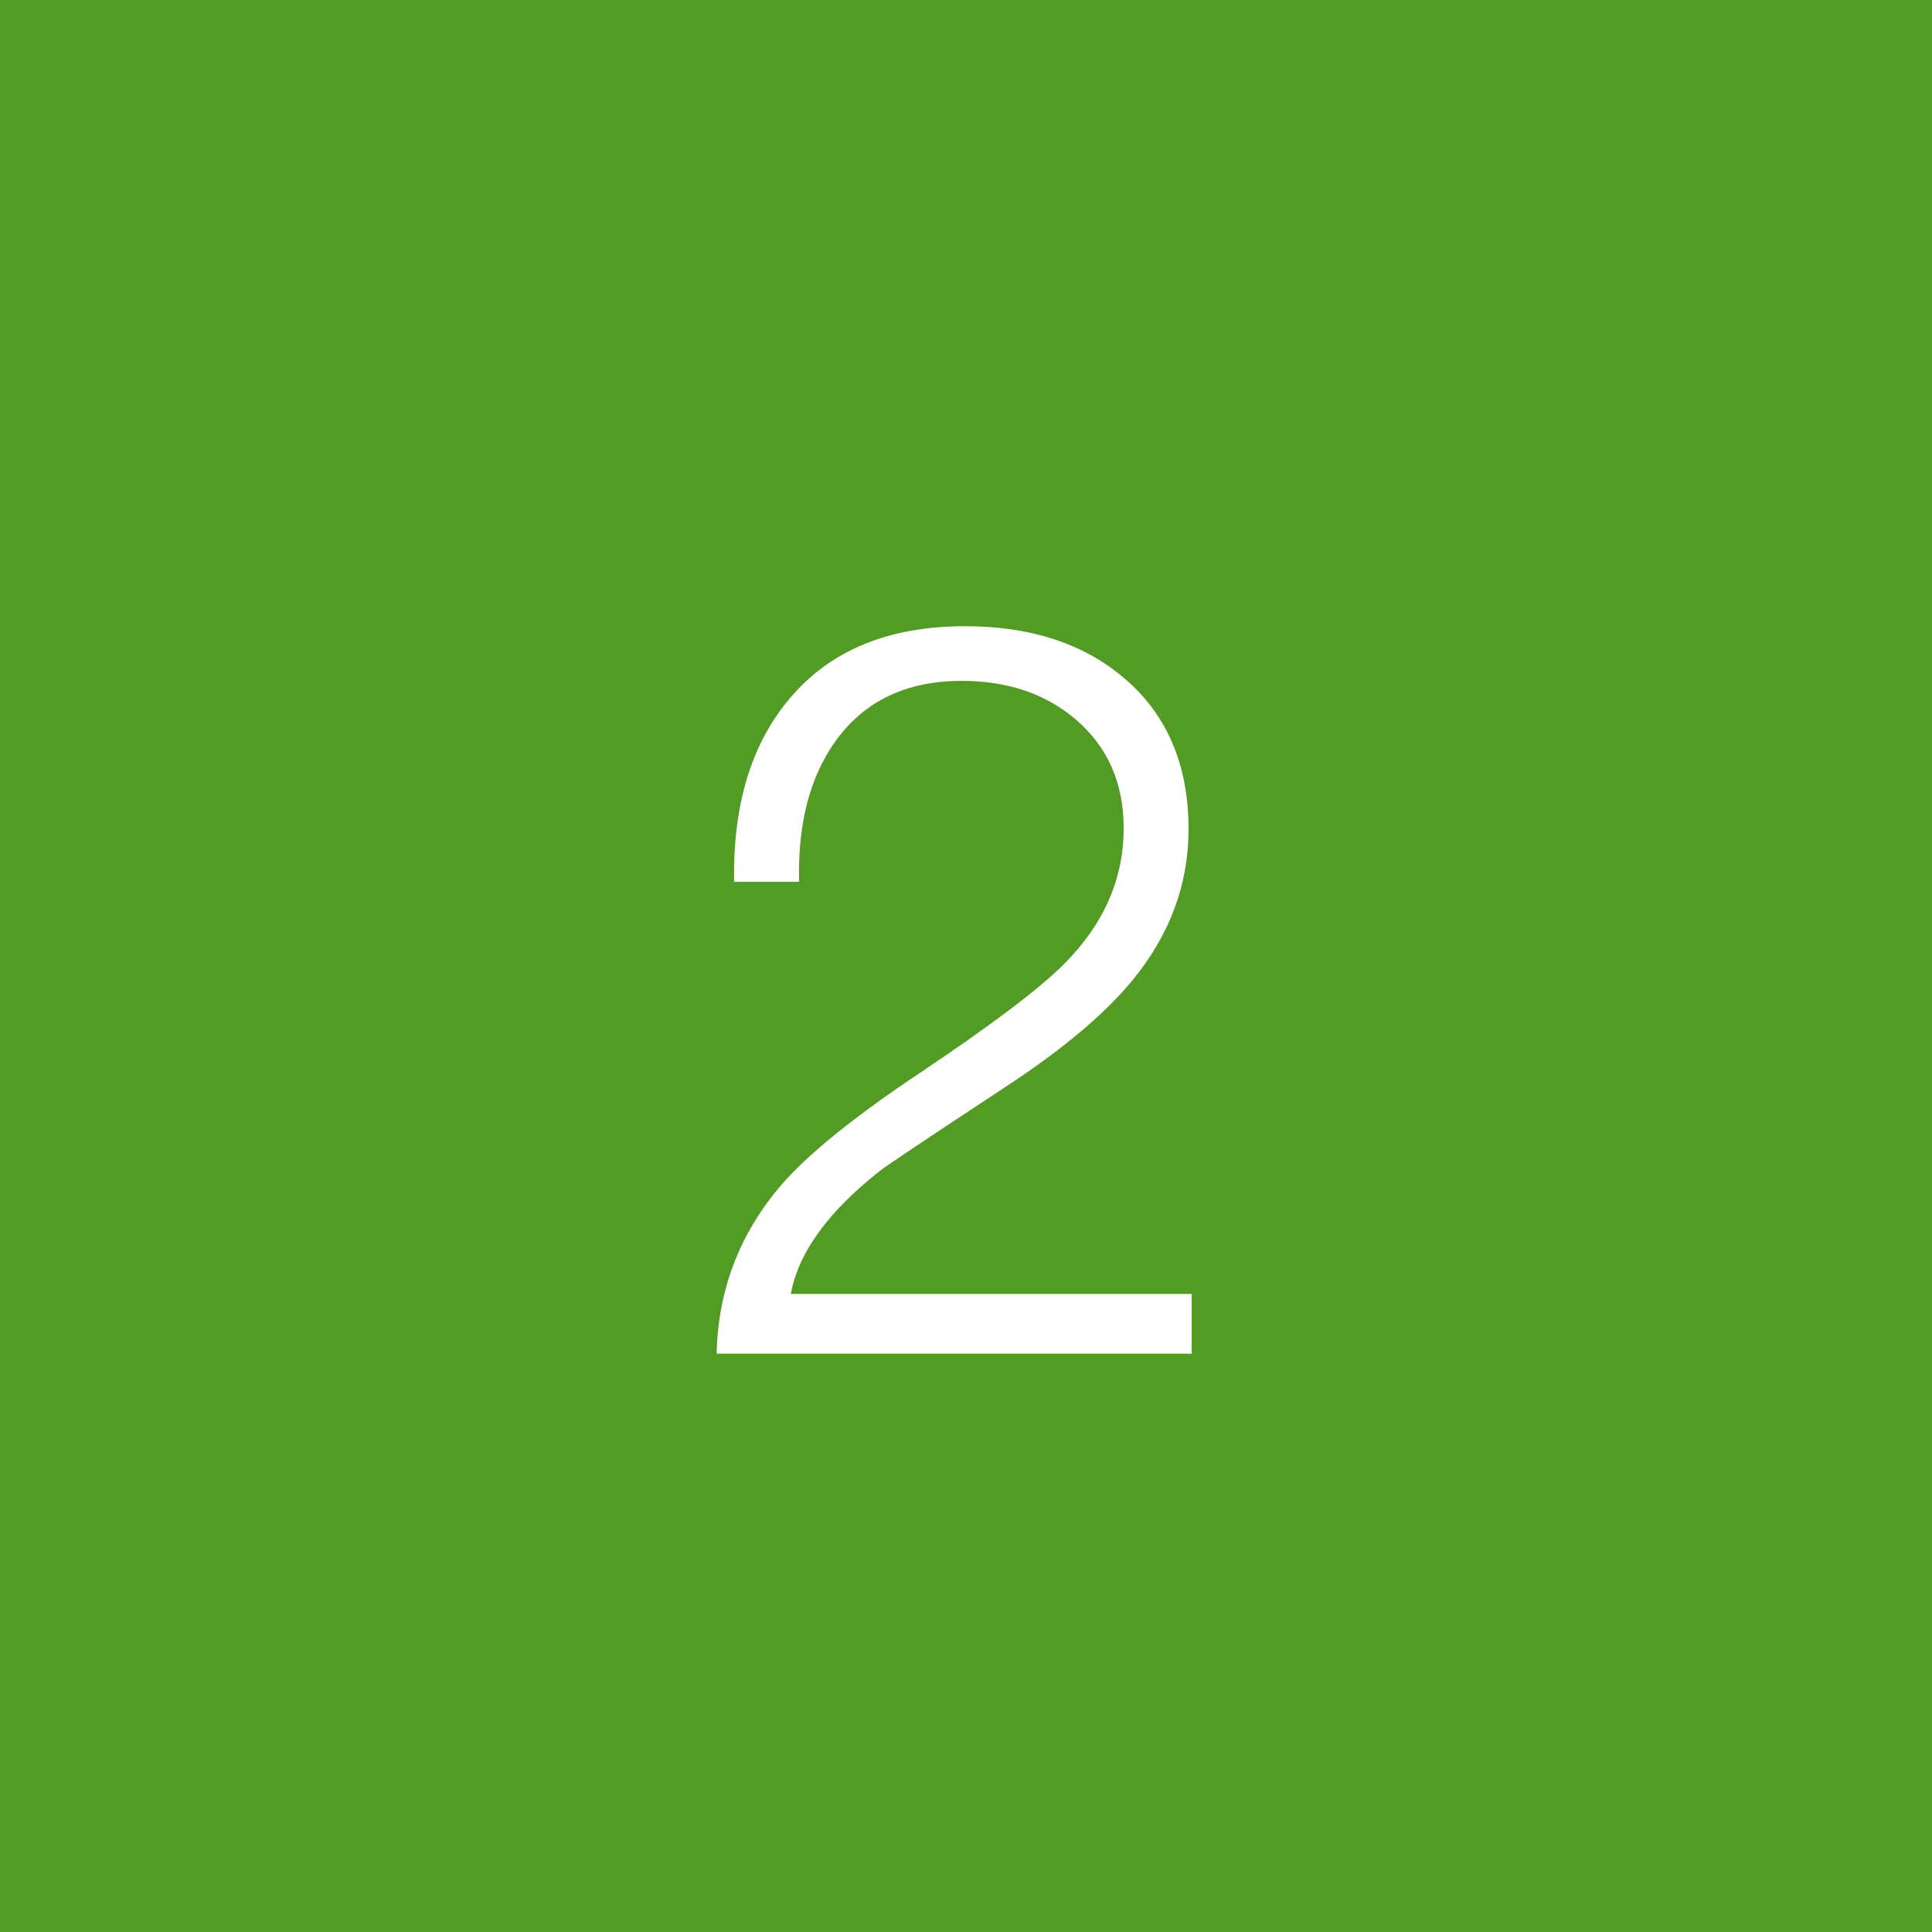 <?xml version="1.0" encoding="UTF-8"?>
<svg xmlns="http://www.w3.org/2000/svg" xmlns:xlink="http://www.w3.org/1999/xlink" width="375pt" zoomAndPan="magnify" viewBox="0 0 375 375" height="375pt" preserveAspectRatio="xMidYMid meet" version="1.2">
  <defs>
    <g></g>
  </defs>
  <g xml:id="surface1" id="surface1">
    <rect x="0" width="375" y="0" height="375" style="fill:rgb(100%,100%,100%);fill-opacity:1;stroke:none;"></rect>
    <rect x="0" width="375" y="0" height="375" style="fill:rgb(32.159%,60.779%,14.51%);fill-opacity:1;stroke:none;"></rect>
    <g style="fill:rgb(100%,100%,100%);fill-opacity:1;">
      <g transform="translate(131.9, 262.75)">
        <path style="stroke:none;" d="M 99.406 -11.594 L 99.406 0 L 7.203 0 C 7.461 -12.395 11.66 -23.328 19.797 -32.797 C 24.992 -38.797 33.992 -46.062 46.797 -54.594 C 60.535 -63.801 69.801 -70.801 74.594 -75.594 C 82.332 -83.332 86.203 -92.133 86.203 -102 C 86.203 -110.801 83.066 -117.867 76.797 -123.203 C 70.93 -128.129 63.598 -130.594 54.797 -130.594 C 43.992 -130.594 35.797 -126.66 30.203 -118.797 C 25.266 -111.867 22.93 -102.801 23.203 -91.594 L 10.594 -91.594 C 10.332 -106.531 13.938 -118.398 21.406 -127.203 C 29.27 -136.535 40.602 -141.203 55.406 -141.203 C 68.07 -141.203 78.336 -137.867 86.203 -131.203 C 94.598 -124.129 98.797 -114.328 98.797 -101.797 C 98.797 -91.129 95.195 -81.395 88 -72.594 C 82.664 -66.062 74.531 -59.195 63.594 -52 C 47.594 -41.469 39.328 -35.938 38.797 -35.406 C 28.797 -27.531 23.062 -19.594 21.594 -11.594 Z M 99.406 -11.594 "></path>
      </g>
    </g>
  </g>
</svg>
